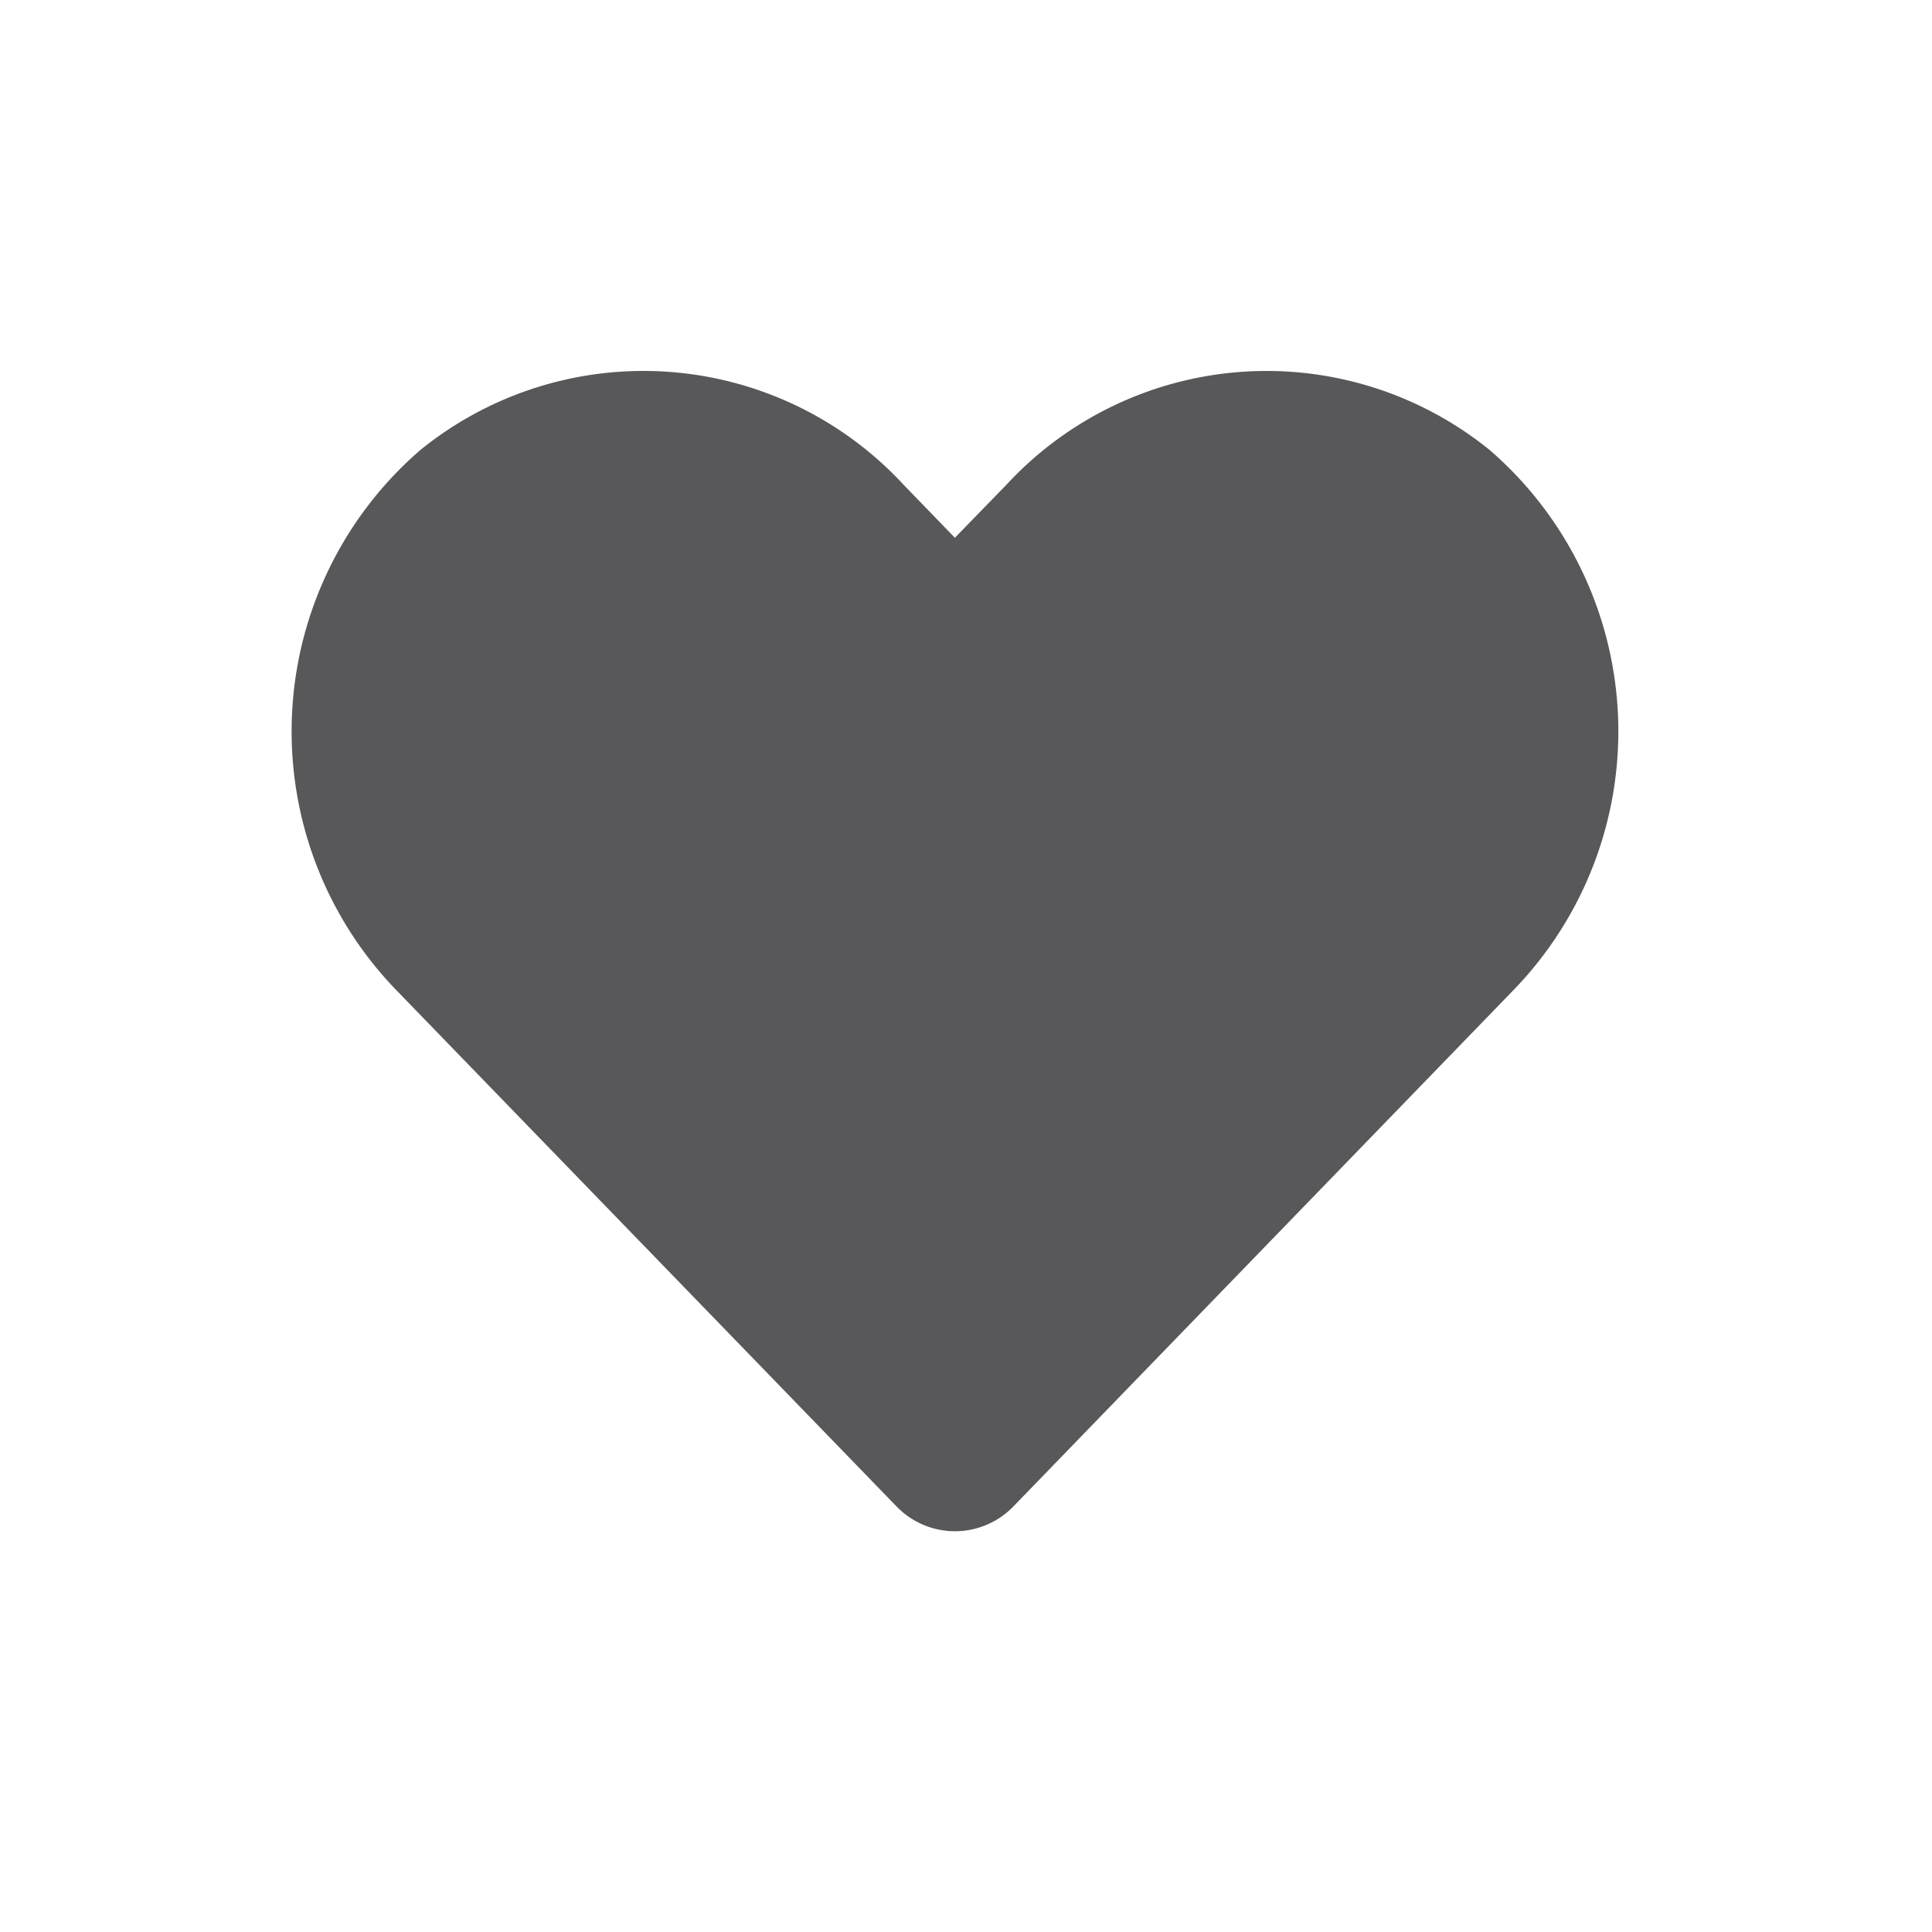 <svg xmlns="http://www.w3.org/2000/svg" width="44" height="44" viewBox="0 0 44 44">
  <g id="Raggruppa_801" data-name="Raggruppa 801" transform="translate(-236 -526)">
    <rect id="Rettangolo_275" data-name="Rettangolo 275" width="44" height="44" transform="translate(236 526)" fill="none"/>
    <path id="Icon_awesome-heart" data-name="Icon awesome-heart" d="M27.277,4.055a8.069,8.069,0,0,0-11.01.8L15.1,6.055l-1.162-1.2a8.068,8.068,0,0,0-11.01-.8,8.472,8.472,0,0,0-.584,12.267L13.765,28.11a1.85,1.85,0,0,0,2.673,0L27.855,16.322a8.467,8.467,0,0,0-.578-12.267Z" transform="translate(242.647 532.192)" fill="#58585a"/>
  </g>
</svg>
